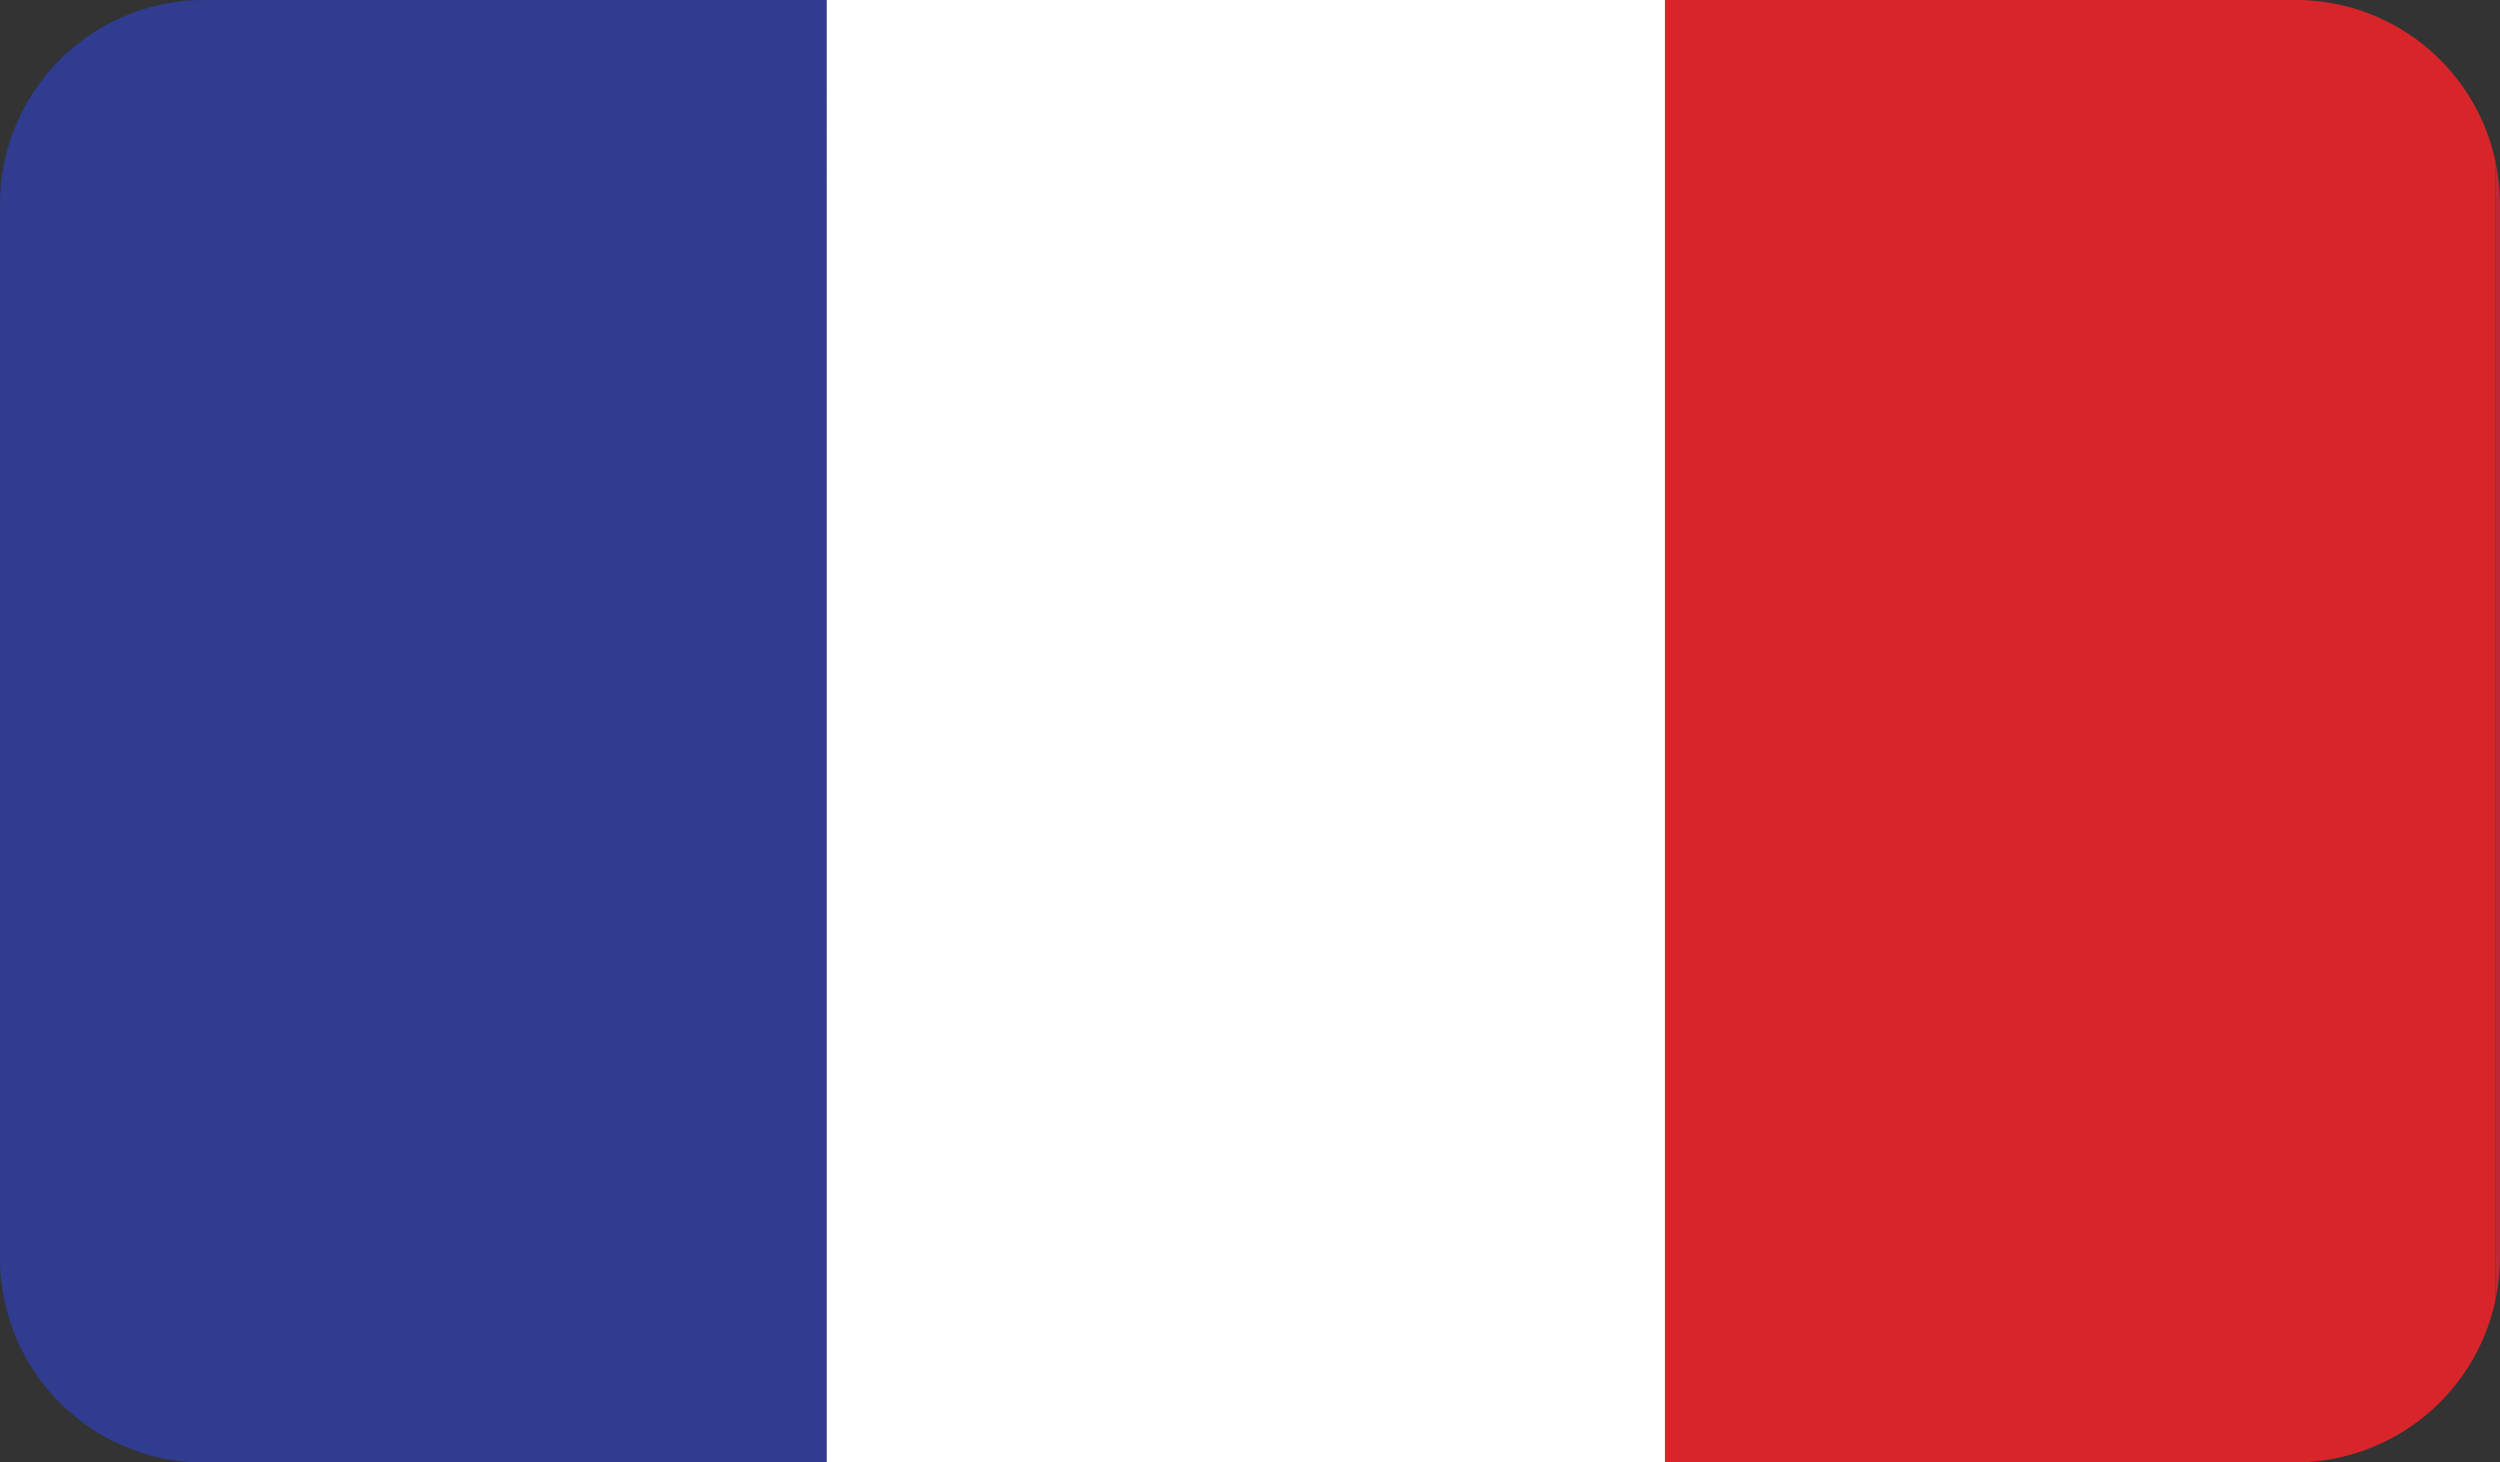 <svg xmlns="http://www.w3.org/2000/svg" xmlns:xlink="http://www.w3.org/1999/xlink" width="36.488" height="21.343" viewBox="0 0 36.488 21.343">
  <rect x="0" y="0" width="36.488" height="21.343" fill="#333333" stroke="none"/>
  <defs>
    <clipPath id="clip-path">
      <rect id="Rectangle_2075" data-name="Rectangle 2075" width="36.488" height="21.343" transform="translate(0 0)" fill="none"/>
    </clipPath>
  </defs>
  <g id="Group_780" data-name="Group 780" transform="translate(0 0)">
    <g id="Group_778" data-name="Group 778" clip-path="url(#clip-path)">
      <path id="Path_8942" data-name="Path 8942" d="M36.423,2.364v16.6a3.093,3.093,0,0,0,.064-.6V16h0V2.974a3.063,3.063,0,0,0-.065-.61" fill="#c12837"/>
      <path id="Path_8943" data-name="Path 8943" d="M2.973,0A2.979,2.979,0,0,0,0,2.974v15.4a2.985,2.985,0,0,0,2.923,2.973h9.143V0Z" fill="#2f3c8f"/>
      <path id="Path_8944" data-name="Path 8944" d="M33.515,0H24.3V21.343h9.239a2.99,2.99,0,0,0,2.884-2.375V2.364A2.979,2.979,0,0,0,33.515,0" fill="#d8252a"/>
      <path id="Path_8945" data-name="Path 8945" d="M24.19,0H12.066V21.343H24.3V0Z" fill="#fff"/>
    </g>
  </g>
</svg>
